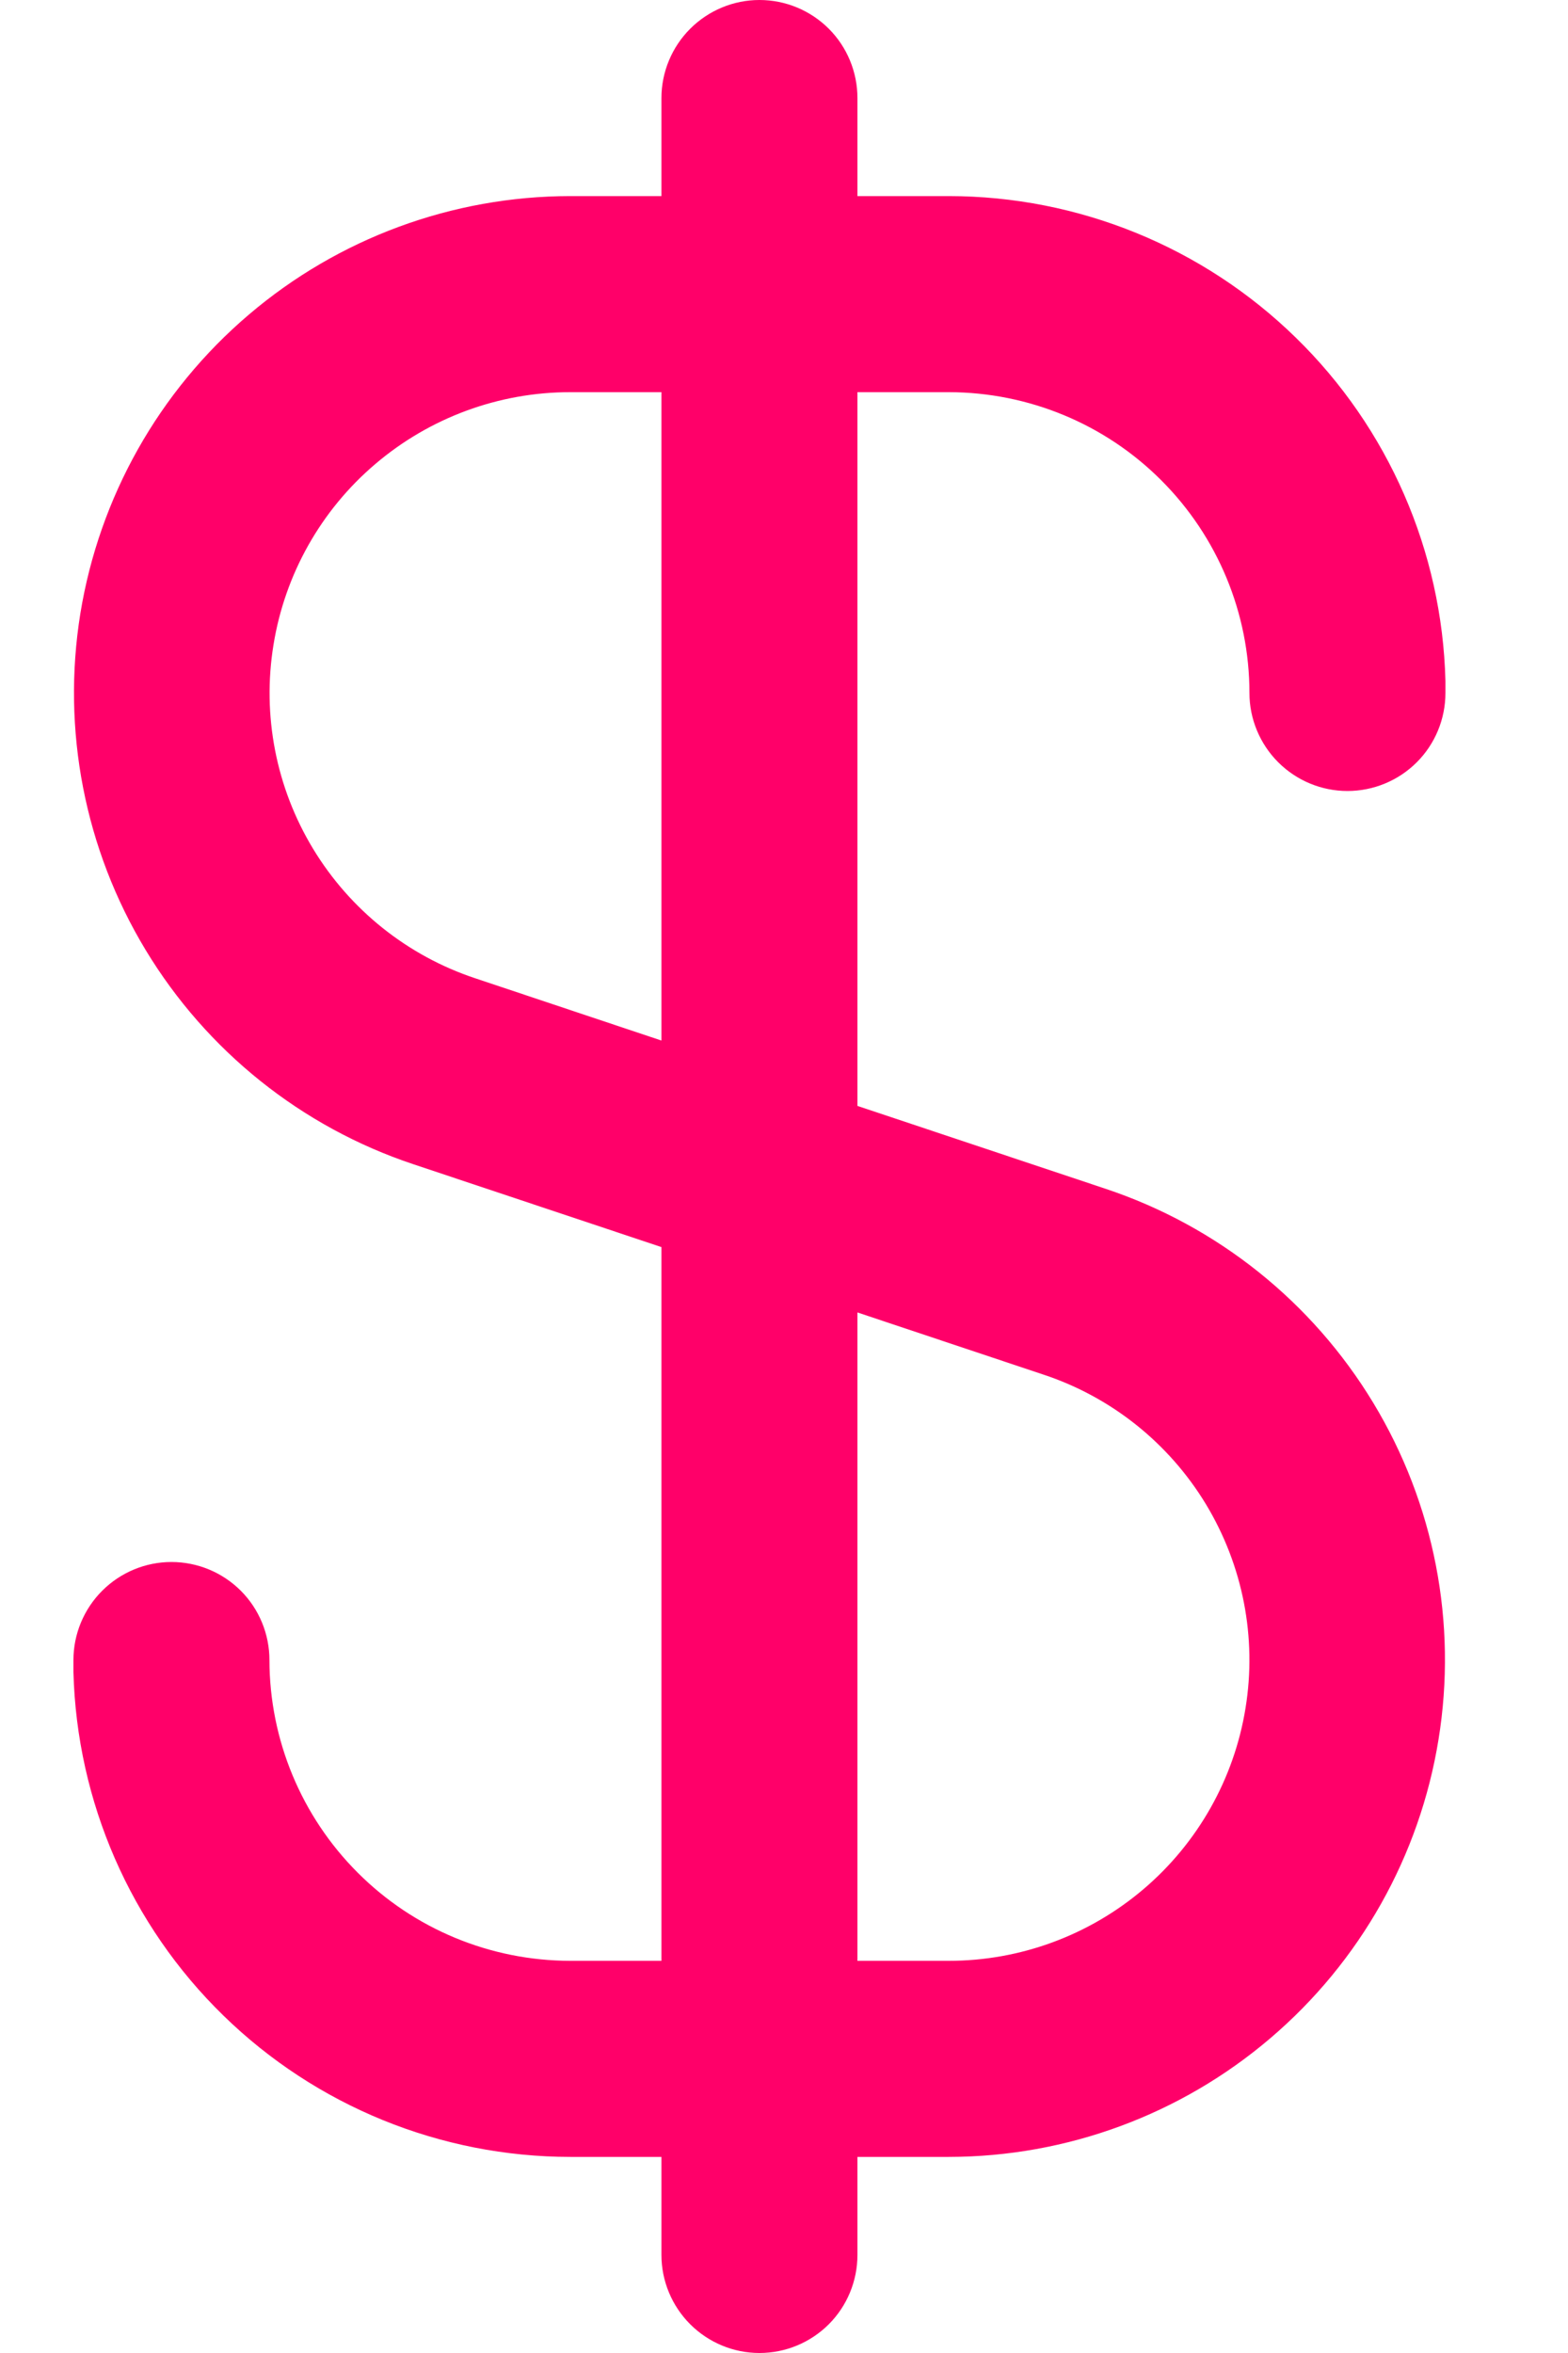 <svg width="12" height="18" viewBox="0 0 12 18" fill="none" xmlns="http://www.w3.org/2000/svg">
<path d="M4.364 15C3.753 14.999 3.168 14.757 2.737 14.325C2.306 13.894 2.063 13.309 2.062 12.699C2.062 12.5 1.983 12.309 1.843 12.169C1.702 12.028 1.511 11.949 1.312 11.949C1.114 11.949 0.923 12.028 0.782 12.169C0.642 12.309 0.562 12.5 0.562 12.699V12.75C0.562 12.764 0.562 12.777 0.562 12.791C0.588 13.783 0.999 14.726 1.709 15.418C2.419 16.111 3.371 16.499 4.364 16.5H5.062V17.25C5.062 17.449 5.142 17.64 5.282 17.78C5.423 17.921 5.614 18 5.812 18C6.011 18 6.202 17.921 6.343 17.78C6.483 17.64 6.562 17.449 6.562 17.25V16.5H7.261C8.164 16.499 9.036 16.177 9.722 15.592C10.409 15.007 10.865 14.197 11.009 13.307C11.154 12.416 10.977 11.504 10.51 10.732C10.043 9.96 9.317 9.379 8.461 9.094L6.562 8.46V3H7.261C7.872 3.001 8.457 3.243 8.888 3.675C9.319 4.106 9.562 4.691 9.562 5.301C9.562 5.5 9.642 5.691 9.782 5.831C9.923 5.972 10.114 6.051 10.312 6.051C10.511 6.051 10.702 5.972 10.843 5.831C10.983 5.691 11.062 5.5 11.062 5.301V5.25C11.062 5.236 11.062 5.223 11.062 5.209C11.037 4.217 10.626 3.274 9.916 2.582C9.206 1.889 8.254 1.501 7.261 1.5H6.562V0.75C6.562 0.551 6.483 0.36 6.343 0.22C6.202 0.079 6.011 0 5.812 0C5.614 0 5.423 0.079 5.282 0.22C5.142 0.36 5.062 0.551 5.062 0.75V1.5H4.364C3.461 1.501 2.589 1.823 1.903 2.408C1.216 2.993 0.76 3.803 0.615 4.693C0.471 5.583 0.648 6.496 1.115 7.268C1.582 8.04 2.308 8.621 3.163 8.906L5.062 9.54V15H4.364ZM6.562 10.04L7.987 10.516C8.506 10.688 8.946 11.04 9.229 11.507C9.512 11.975 9.62 12.527 9.532 13.067C9.445 13.606 9.168 14.097 8.752 14.451C8.336 14.805 7.808 15 7.261 15H6.562V10.04ZM3.638 7.484C3.119 7.312 2.679 6.96 2.396 6.493C2.113 6.026 2.005 5.473 2.093 4.933C2.18 4.394 2.456 3.903 2.873 3.549C3.289 3.195 3.817 3 4.364 3H5.062V7.96L3.638 7.484Z" fill="#FF0069"/>
</svg>
